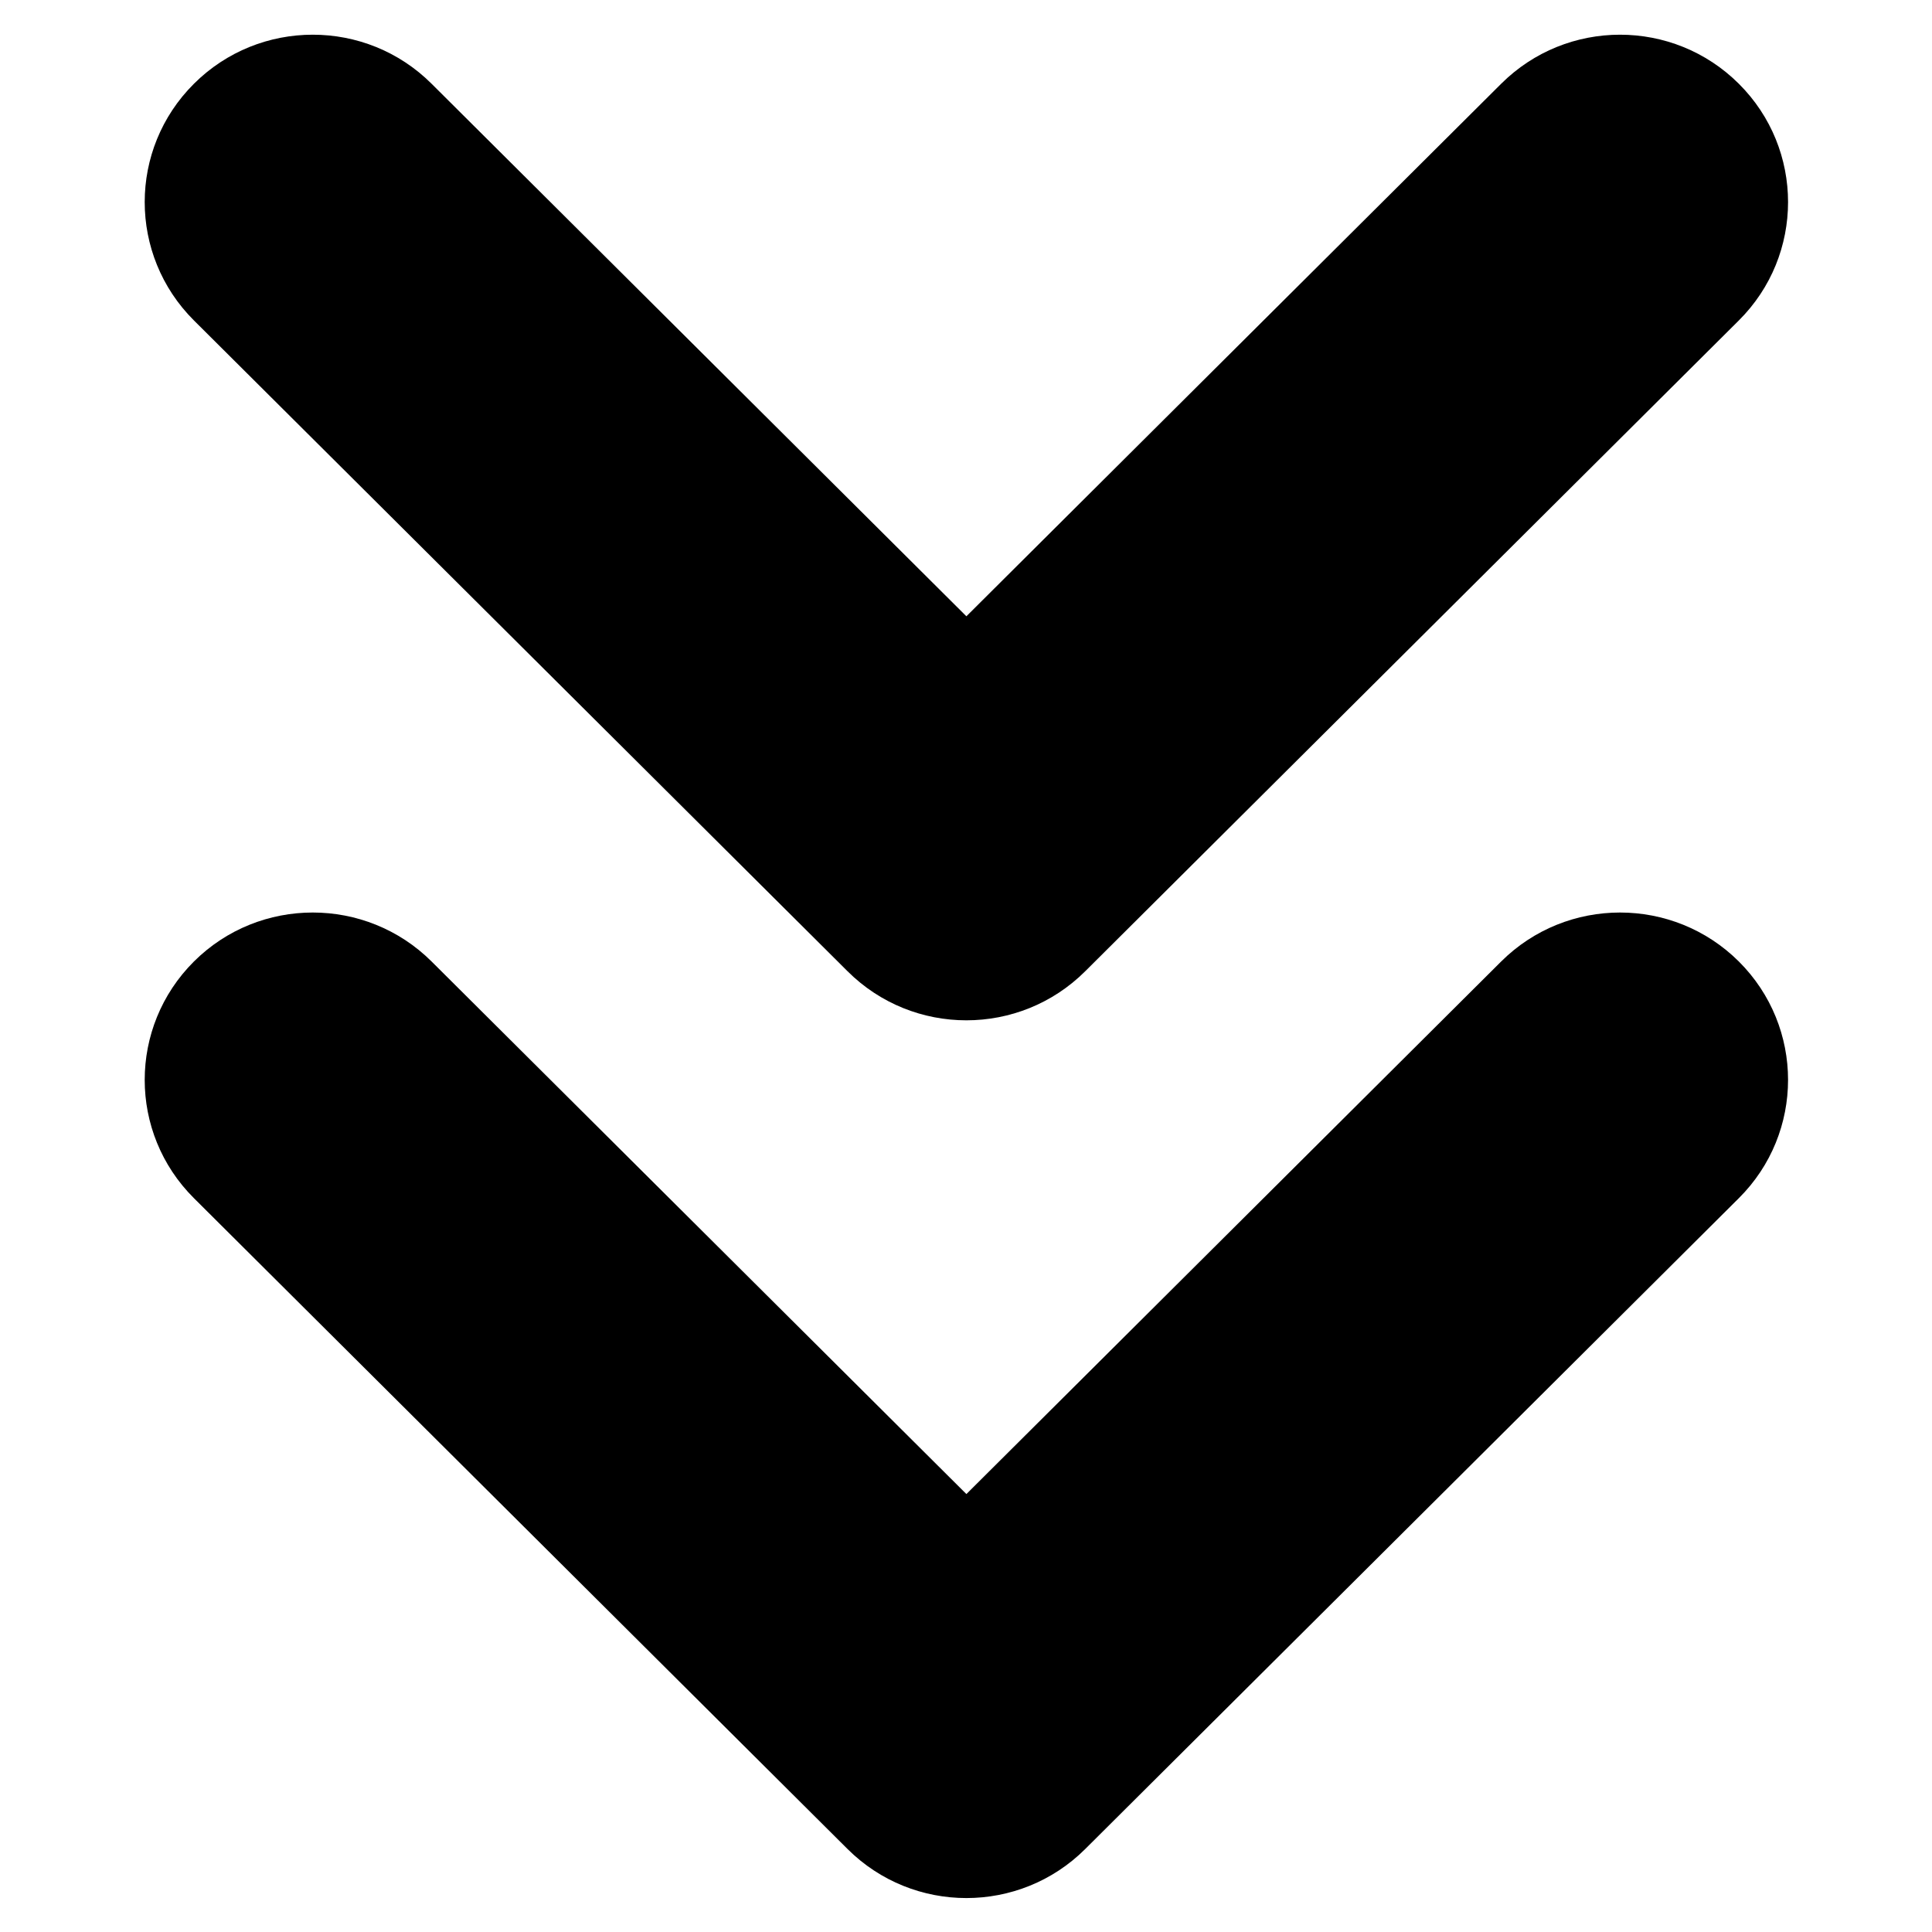 <?xml version="1.0" encoding="utf-8"?>
<!-- Generator: Adobe Illustrator 25.4.1, SVG Export Plug-In . SVG Version: 6.00 Build 0)  -->
<svg version="1.1" id="Layer_1" xmlns="http://www.w3.org/2000/svg" xmlns:xlink="http://www.w3.org/1999/xlink" x="0px" y="0px"
	 viewBox="0 0 1024 1024" enable-background="new 0 0 1024 1024" xml:space="preserve">
<rect x="18" y="18" fill="none" width="988" height="988"/>
<g>
	<path d="M575.188,980.022l346.435-344.966c34.779-34.611,34.779-90.768,0-125.444c-34.779-34.608-91.176-34.608-125.976,0
		L512.21,791.88L228.752,509.611c-34.79-34.608-91.198-34.608-125.966,0c-17.39,17.35-26.09,40.046-26.09,62.765
		c0,22.697,8.7,45.373,26.09,62.679l346.435,344.966C484.012,1014.674,540.397,1014.674,575.188,980.022z"/>
	<path d="M575.188,514.784L921.623,169.84c34.779-34.631,34.779-90.811,0-125.442c-34.779-34.676-91.176-34.676-125.976,0
		L512.21,326.642L228.752,44.397c-34.768-34.676-91.198-34.676-125.966,0c-17.39,17.326-26.09,40.002-26.09,62.699
		c0,22.697,8.7,45.416,26.09,62.743l346.435,344.944C483.989,549.459,540.397,549.459,575.188,514.784z"/>
</g>
</svg>
